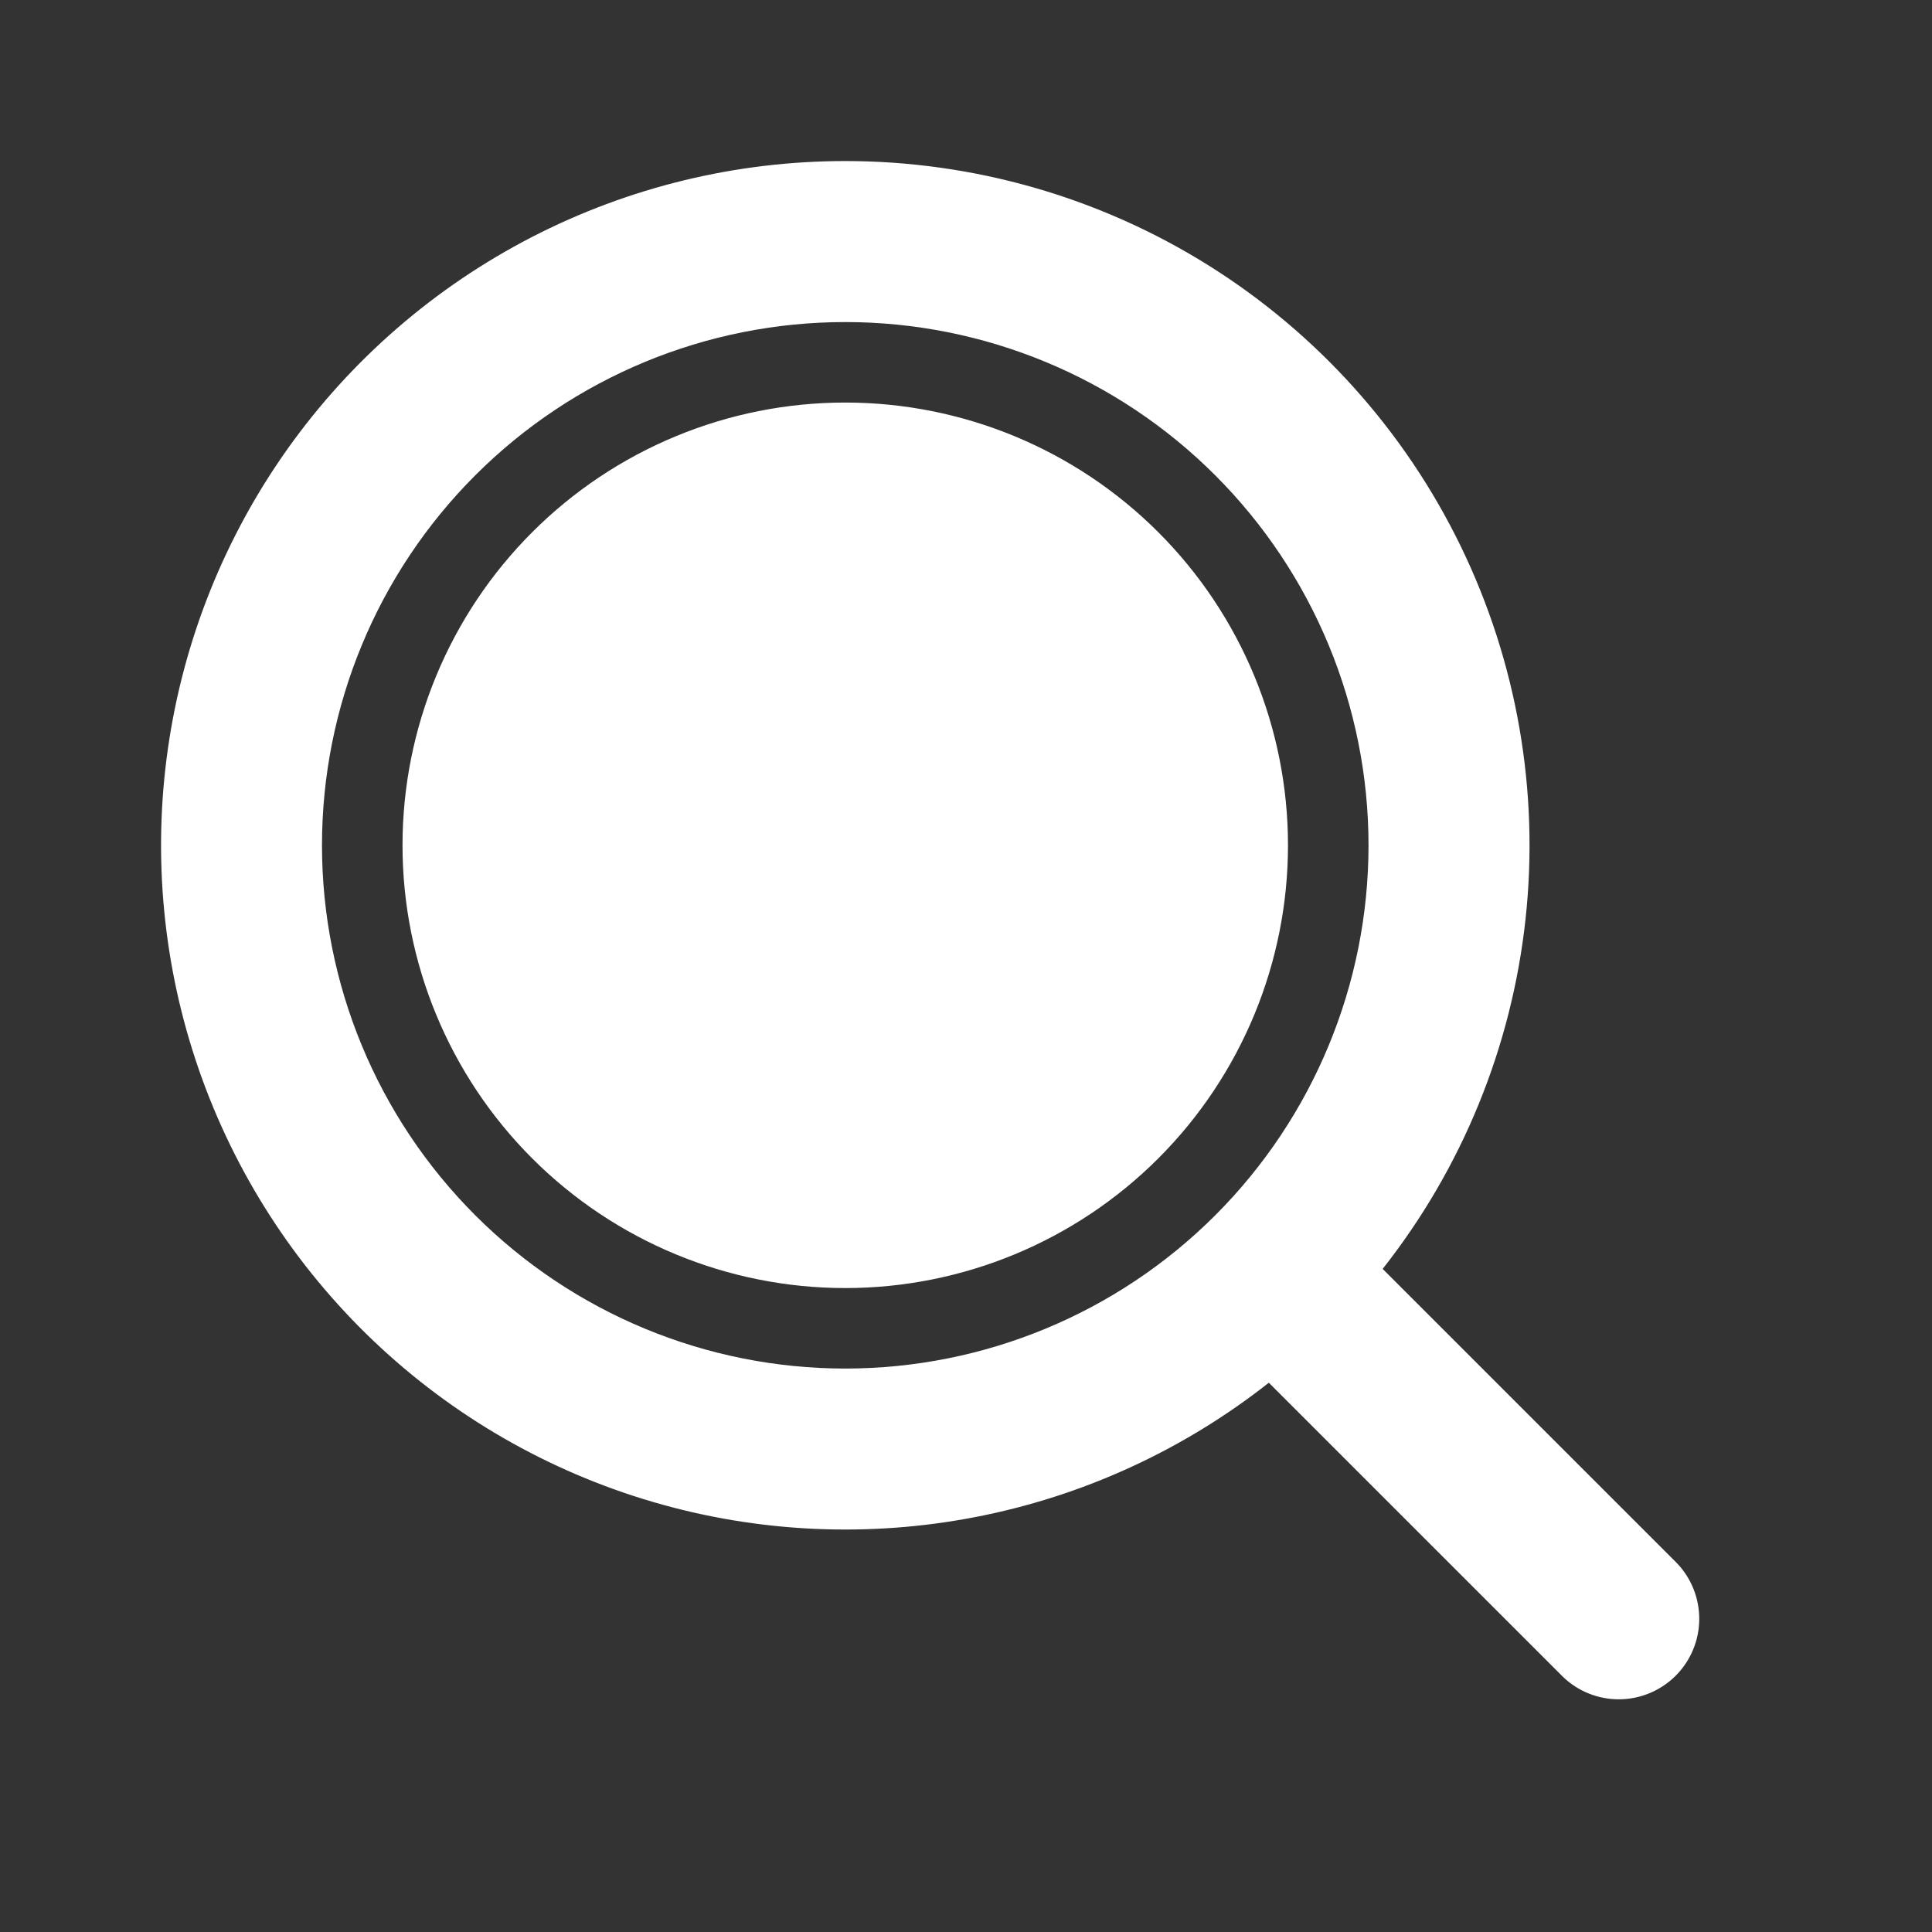 <svg width="50" height="50" viewBox="0 0 50 50" fill="none" xmlns="http://www.w3.org/2000/svg">
<rect x="0" y="0" width="50" height="50" fill="#333333" stroke="none"/>
<g clip-path="url(#clip0_1599_2682)">
<path d="M21.875 4.168C25.2 4.168 28.458 5.104 31.276 6.868C34.093 8.633 36.358 11.156 37.809 14.147C39.26 17.139 39.84 20.479 39.481 23.784C39.123 27.09 37.842 30.228 35.783 32.839L43.392 40.447C43.771 40.84 43.981 41.366 43.976 41.913C43.972 42.459 43.753 42.981 43.366 43.368C42.98 43.754 42.458 43.973 41.911 43.978C41.365 43.982 40.839 43.773 40.446 43.393L32.837 35.785C30.62 37.532 28.016 38.725 25.244 39.261C22.472 39.798 19.611 39.665 16.901 38.871C14.191 38.078 11.71 36.648 9.665 34.701C7.62 32.754 6.07 30.346 5.145 27.677C4.22 25.01 3.947 22.159 4.347 19.364C4.748 16.569 5.811 13.91 7.448 11.609C9.086 9.308 11.249 7.433 13.759 6.138C16.268 4.844 19.051 4.168 21.875 4.168ZM21.875 8.335C18.284 8.335 14.839 9.761 12.3 12.301C9.76 14.841 8.333 18.285 8.333 21.876C8.333 25.468 9.76 28.912 12.3 31.452C14.839 33.991 18.284 35.418 21.875 35.418C25.466 35.418 28.911 33.991 31.45 31.452C33.99 28.912 35.417 25.468 35.417 21.876C35.417 18.285 33.99 14.841 31.45 12.301C28.911 9.761 25.466 8.335 21.875 8.335ZM21.875 10.418C24.914 10.418 27.828 11.625 29.977 13.774C32.126 15.923 33.333 18.837 33.333 21.876C33.333 24.915 32.126 27.83 29.977 29.979C27.828 32.127 24.914 33.335 21.875 33.335C18.836 33.335 15.922 32.127 13.773 29.979C11.624 27.83 10.417 24.915 10.417 21.876C10.417 18.837 11.624 15.923 13.773 13.774C15.922 11.625 18.836 10.418 21.875 10.418Z" fill="white"/>
</g>
<defs>
<clipPath id="clip0_1599_2682">
<rect width="50" height="50" fill="white"/>
</clipPath>
</defs>
</svg>
